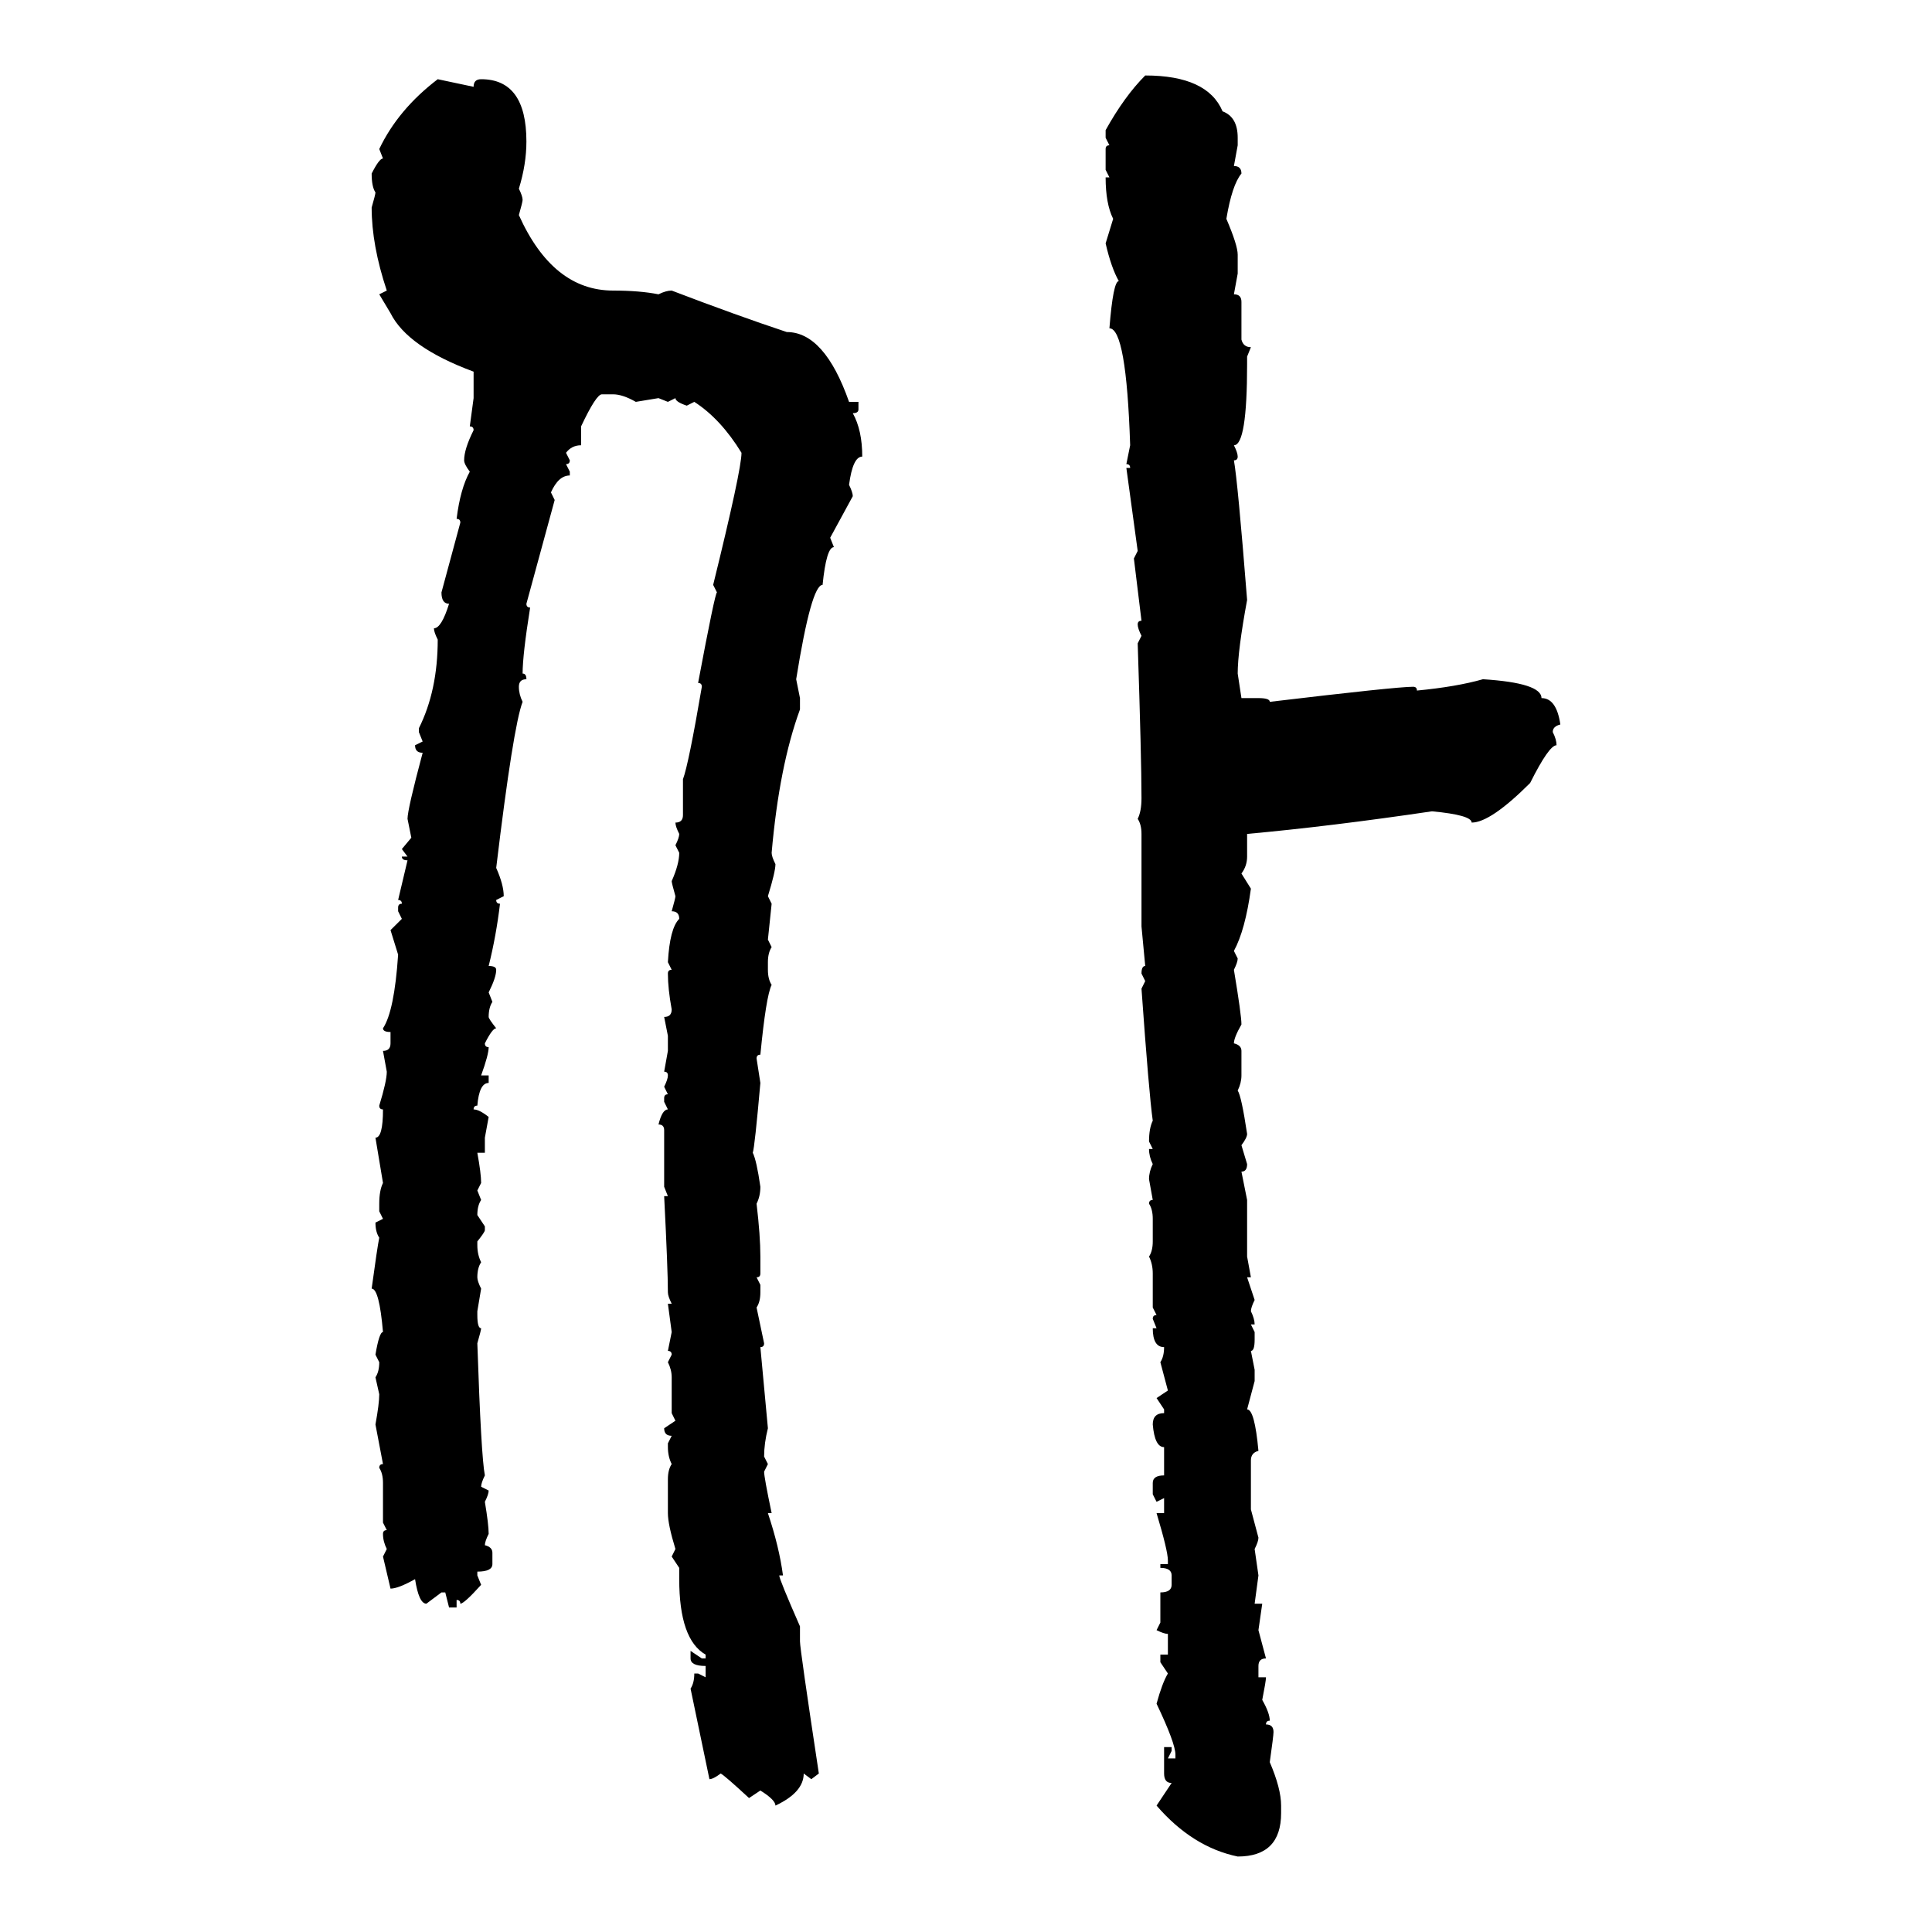 <svg xmlns="http://www.w3.org/2000/svg" xmlns:xlink="http://www.w3.org/1999/xlink" width="300" height="300"><path d="M177.83 11.72L177.83 11.72Q187.50 11.72 189.84 17.29L189.84 17.29Q192.19 18.16 192.19 21.39L192.19 21.39L192.19 22.56L191.60 25.78Q192.77 25.78 192.77 26.95L192.77 26.95Q191.31 28.71 190.43 33.98L190.43 33.98Q192.19 38.09 192.19 39.55L192.19 39.55L192.19 42.48L191.60 45.70Q192.77 45.70 192.77 46.88L192.77 46.88L192.77 52.73Q193.07 53.91 194.24 53.91L194.24 53.91L193.65 55.37L193.65 56.54Q193.65 69.14 191.60 69.14L191.60 69.14Q192.19 70.31 192.19 70.90L192.19 70.90Q192.19 71.48 191.60 71.48L191.60 71.48Q192.19 74.71 193.65 93.16L193.65 93.16Q192.19 101.07 192.19 104.59L192.19 104.59L192.77 108.40L195.41 108.40Q197.17 108.40 197.17 108.98L197.17 108.98Q216.80 106.64 219.43 106.64L219.43 106.64Q220.02 106.64 220.02 107.23L220.02 107.23Q226.17 106.64 230.27 105.47L230.27 105.47Q239.36 106.05 239.36 108.40L239.36 108.40Q241.70 108.40 242.29 112.50L242.29 112.50Q241.11 112.79 241.11 113.67L241.11 113.67Q241.70 114.84 241.70 115.72L241.70 115.72Q240.53 115.72 237.60 121.58L237.60 121.58Q231.45 127.73 228.52 127.73L228.52 127.73Q228.52 126.56 222.36 125.98L222.36 125.98Q206.54 128.32 193.65 129.49L193.65 129.49L193.65 133.01Q193.65 134.47 192.77 135.64L192.77 135.64L194.24 137.99Q193.36 144.43 191.60 147.66L191.60 147.66L192.19 148.83Q192.19 149.41 191.60 150.59L191.60 150.59Q192.77 157.62 192.77 159.08L192.77 159.08Q191.60 161.13 191.60 162.01L191.60 162.01Q192.77 162.30 192.77 163.18L192.77 163.18L192.77 166.99Q192.77 168.16 192.19 169.34L192.19 169.34Q192.77 170.21 193.65 176.07L193.65 176.07Q193.65 176.66 192.77 177.83L192.77 177.83L193.65 180.76Q193.65 181.93 192.77 181.93L192.77 181.93L193.65 186.33L193.65 195.12L194.24 198.34L193.65 198.34L194.82 201.86Q194.24 203.03 194.24 203.61L194.24 203.61Q194.82 204.79 194.82 205.66L194.82 205.66L194.24 205.66L194.82 206.84L194.82 208.01Q194.82 209.77 194.24 209.77L194.24 209.77L194.82 212.70L194.82 214.45L193.65 218.85Q194.82 218.85 195.41 225.29L195.41 225.29Q194.24 225.59 194.24 226.76L194.24 226.76L194.24 234.38L195.41 238.77Q195.41 239.36 194.82 240.53L194.82 240.53L195.41 244.63L194.82 249.02L196.00 249.02L195.41 253.13L196.58 257.52Q195.41 257.52 195.41 258.69L195.41 258.69L195.41 260.45L196.58 260.45Q196.58 261.04 196.00 263.96L196.00 263.96Q197.17 266.02 197.17 267.19L197.17 267.19Q196.58 267.19 196.58 267.77L196.58 267.77Q197.75 267.77 197.75 268.95L197.75 268.95Q197.75 269.53 197.17 273.63L197.17 273.63Q198.93 277.73 198.93 280.37L198.93 280.37L198.93 281.54Q198.93 288.28 192.19 288.28L192.19 288.28Q185.16 286.82 179.59 280.37L179.59 280.37L181.93 276.86Q180.76 276.86 180.76 275.39L180.76 275.39L180.76 271.29L181.93 271.29L181.93 271.88L181.35 273.05L182.52 273.05L182.52 272.46Q182.52 270.70 179.59 264.55L179.59 264.55Q180.47 261.33 181.35 259.86L181.35 259.86L180.18 258.11L180.18 256.93L181.35 256.93L181.35 253.71Q180.76 253.71 179.59 253.13L179.59 253.13L180.18 251.95L180.18 247.27Q181.93 247.27 181.93 246.09L181.93 246.09L181.93 244.63Q181.93 243.46 180.18 243.46L180.18 243.46L180.18 242.87L181.35 242.87L181.35 242.29Q181.35 240.82 179.59 234.96L179.59 234.96L180.76 234.96L180.76 232.62L179.59 233.20L179.00 232.03L179.00 230.27Q179.00 229.10 180.76 229.10L180.76 229.10L180.76 224.71Q179.30 224.71 179.00 221.19L179.00 221.19Q179.00 219.43 180.76 219.43L180.76 219.43L180.76 218.85L179.59 217.09L181.35 215.92L180.18 211.52Q180.76 210.64 180.76 209.18L180.76 209.18Q179.00 209.18 179.00 206.25L179.00 206.25L179.59 206.25L179.00 204.79Q179.00 204.20 179.59 204.20L179.59 204.20L179.00 203.03L179.00 197.75Q179.00 196.29 178.42 195.12L178.42 195.12Q179.00 194.24 179.00 192.77L179.00 192.77L179.00 189.26Q179.00 187.79 178.42 186.91L178.42 186.91Q178.42 186.33 179.00 186.33L179.00 186.33L178.42 183.11Q178.42 181.93 179.00 180.76L179.00 180.76Q178.42 179.59 178.42 178.42L178.42 178.42L179.00 178.42L178.42 177.25Q178.42 175.20 179.00 174.02L179.00 174.02Q178.42 169.92 177.25 153.52L177.25 153.52L177.83 152.34L177.25 151.17Q177.25 150 177.83 150L177.83 150L177.25 143.85L177.25 129.49Q177.25 128.03 176.66 127.15L176.66 127.15Q177.25 125.98 177.25 123.93L177.25 123.93Q177.25 117.77 176.66 99.90L176.66 99.90L177.25 98.73Q176.66 97.56 176.66 96.97L176.66 96.97Q176.66 96.39 177.25 96.39L177.25 96.39L176.07 86.72L176.66 85.55L174.90 72.66L175.49 72.66Q175.49 72.07 174.90 72.07L174.90 72.07L175.49 69.14Q174.90 50.98 172.27 50.98L172.27 50.98Q172.85 43.65 173.73 43.65L173.73 43.65Q172.56 41.60 171.68 37.79L171.68 37.79L172.85 33.98Q171.68 31.64 171.68 27.54L171.68 27.54L172.27 27.54L171.68 26.37L171.68 23.14Q171.68 22.56 172.27 22.56L172.27 22.56L171.68 21.39L171.68 20.21Q174.61 14.94 177.83 11.72ZM67.97 12.30L67.97 12.30L73.54 13.48Q73.54 12.30 74.71 12.30L74.71 12.30Q81.74 12.30 81.74 21.97L81.74 21.97Q81.74 25.49 80.57 29.30L80.57 29.30Q81.15 30.47 81.15 31.05L81.15 31.05Q81.15 31.35 80.57 33.40L80.57 33.40Q85.84 45.12 95.21 45.12L95.21 45.12Q99.32 45.12 102.25 45.70L102.25 45.70Q103.42 45.12 104.30 45.12L104.30 45.12Q114.26 48.93 122.17 51.56L122.17 51.56Q128.03 51.56 131.84 62.40L131.84 62.40L133.30 62.40L133.30 63.57Q133.30 64.16 132.42 64.16L132.42 64.16Q133.89 66.80 133.89 70.90L133.89 70.90Q132.42 70.90 131.84 75.29L131.84 75.29Q132.42 76.46 132.42 77.05L132.42 77.05L128.91 83.50L129.49 84.96Q128.32 84.96 127.73 90.82L127.73 90.82Q125.98 90.82 123.63 105.47L123.63 105.47L124.22 108.40L124.22 110.16Q121.00 118.95 119.82 132.42L119.82 132.42Q119.82 133.01 120.41 134.18L120.41 134.18Q120.41 135.35 119.24 139.16L119.24 139.16L119.82 140.33L119.24 145.90L119.82 147.07Q119.24 147.95 119.24 149.41L119.24 149.41L119.24 150.59Q119.24 152.05 119.82 152.93L119.82 152.93Q118.95 154.69 118.07 163.77L118.07 163.77Q117.48 163.77 117.48 164.36L117.48 164.36L118.07 168.16Q117.19 178.13 116.89 179.00L116.89 179.00Q117.48 180.18 118.07 184.28L118.07 184.28Q118.07 185.74 117.48 186.91L117.48 186.91Q118.07 191.89 118.07 195.12L118.07 195.12L118.07 197.75Q118.07 198.34 117.48 198.34L117.48 198.34L118.07 199.51L118.07 200.68Q118.07 202.15 117.48 203.03L117.48 203.03L118.65 208.59Q118.65 209.18 118.07 209.18L118.07 209.18L119.24 221.78Q118.65 224.12 118.65 226.17L118.65 226.17L119.24 227.34L118.65 228.52Q118.65 229.39 119.82 234.96L119.82 234.96L119.24 234.96Q121.00 240.23 121.58 244.63L121.58 244.63L121.00 244.63Q121.00 245.21 124.22 252.54L124.22 252.54L124.22 254.88Q124.22 256.05 127.15 275.39L127.15 275.39L125.98 276.27L124.80 275.39Q124.80 278.32 120.41 280.37L120.41 280.37Q120.41 279.49 118.07 278.03L118.07 278.03L116.31 279.20Q112.50 275.68 111.91 275.39L111.91 275.39Q110.74 276.27 110.16 276.27L110.16 276.27L107.23 262.21Q107.81 261.33 107.81 259.86L107.81 259.86L108.40 259.86L109.57 260.45L109.57 258.69Q107.23 258.69 107.23 257.52L107.23 257.52L107.23 256.35L108.98 257.52L109.57 257.52L109.57 256.93Q105.47 254.59 105.47 245.21L105.47 245.21L105.47 243.46L104.30 241.70L104.88 240.53Q103.71 236.72 103.71 234.96L103.71 234.96L103.71 229.69Q103.71 228.22 104.30 227.34L104.30 227.34Q103.71 226.17 103.71 224.71L103.71 224.71L103.71 224.12L104.30 222.95Q103.13 222.95 103.13 221.78L103.13 221.78L104.88 220.61L104.30 219.43L104.30 213.87Q104.30 212.70 103.71 211.52L103.71 211.52L104.30 210.35Q104.30 209.77 103.71 209.77L103.71 209.77L104.30 206.84L103.71 202.44L104.30 202.44Q103.71 201.27 103.71 200.68L103.71 200.68Q103.71 197.17 103.13 185.74L103.13 185.74L103.71 185.74L103.13 184.28L103.13 175.49Q103.13 174.61 102.25 174.61L102.25 174.61Q102.83 172.27 103.71 172.27L103.71 172.27L103.13 171.09L103.13 170.51Q103.13 169.92 103.71 169.92L103.71 169.92L103.13 168.75Q103.71 167.58 103.71 166.99L103.71 166.99Q103.71 166.41 103.13 166.41L103.13 166.41L103.71 163.18L103.71 160.84L103.13 157.91Q104.30 157.91 104.30 156.74L104.30 156.74Q103.71 153.52 103.71 151.17L103.71 151.17Q103.71 150.59 104.30 150.59L104.30 150.59L103.71 149.41Q104.00 144.14 105.47 142.68L105.47 142.68Q105.47 141.50 104.30 141.50L104.30 141.50Q104.88 139.45 104.88 139.16L104.88 139.16Q104.30 137.11 104.30 136.82L104.30 136.82Q105.47 134.18 105.47 132.42L105.47 132.42L104.88 131.25Q105.47 130.08 105.47 129.49L105.47 129.49Q104.88 128.32 104.88 127.73L104.88 127.73Q106.05 127.73 106.05 126.56L106.05 126.56L106.05 121.00Q106.93 118.65 108.98 106.64L108.98 106.64Q108.98 106.05 108.40 106.05L108.40 106.05Q111.04 91.99 111.33 91.99L111.33 91.99L110.74 90.82Q115.14 72.95 115.14 70.31L115.14 70.31Q111.91 65.04 107.81 62.40L107.81 62.40L106.64 62.99Q104.88 62.40 104.88 61.82L104.88 61.82L103.71 62.40L102.25 61.82L98.73 62.40Q96.68 61.23 95.21 61.23L95.21 61.23L93.46 61.23Q92.58 61.23 90.23 66.21L90.23 66.21L90.23 69.14Q88.77 69.14 87.89 70.31L87.89 70.31L88.48 71.48Q88.48 72.07 87.89 72.07L87.89 72.07L88.48 73.24L88.48 73.83Q86.72 73.83 85.55 76.46L85.55 76.46L86.13 77.64L81.74 93.75Q81.74 94.34 82.32 94.34L82.32 94.34Q81.15 101.66 81.15 104.59L81.15 104.59Q81.74 104.59 81.74 105.47L81.74 105.47Q80.57 105.47 80.57 106.64L80.57 106.64Q80.57 107.81 81.15 108.98L81.15 108.98Q79.69 112.79 77.05 134.77L77.05 134.77Q78.22 137.40 78.22 139.16L78.22 139.16L77.05 139.75Q77.05 140.33 77.64 140.33L77.64 140.33Q77.05 145.31 75.88 150L75.88 150Q77.05 150 77.05 150.59L77.05 150.59Q77.05 151.76 75.88 154.10L75.88 154.10L76.46 155.57Q75.88 156.45 75.88 157.91L75.88 157.91Q75.88 158.20 77.05 159.67L77.05 159.67Q76.46 159.67 75.29 162.01L75.29 162.01Q75.29 162.60 75.88 162.60L75.88 162.60Q75.88 163.77 74.71 166.99L74.71 166.99L75.88 166.99L75.88 168.16Q74.41 168.16 74.12 171.68L74.12 171.68Q73.54 171.68 73.54 172.27L73.54 172.27Q74.41 172.27 75.88 173.44L75.88 173.44L75.29 176.66L75.29 179.00L74.12 179.00Q74.71 182.23 74.71 183.69L74.71 183.69L74.12 184.86L74.71 186.33Q74.12 187.21 74.12 188.67L74.12 188.67L75.29 190.43L75.29 191.02Q75.29 191.31 74.12 192.77L74.12 192.77L74.12 193.36Q74.12 194.82 74.71 196.00L74.71 196.00Q74.12 196.88 74.12 198.34L74.12 198.34Q74.12 198.93 74.71 200.10L74.71 200.10L74.12 203.61L74.12 204.20Q74.12 206.25 74.71 206.25L74.71 206.25Q74.71 206.54 74.12 208.59L74.12 208.59Q74.71 226.17 75.29 229.10L75.29 229.10Q74.71 230.27 74.71 230.86L74.71 230.86L75.88 231.45Q75.88 232.03 75.29 233.20L75.29 233.20Q75.88 236.72 75.88 238.18L75.88 238.18Q75.29 239.36 75.29 239.94L75.29 239.94Q76.46 240.23 76.46 241.11L76.46 241.11L76.46 242.87Q76.46 244.04 74.12 244.04L74.12 244.04L74.12 244.63L74.71 246.09Q72.07 249.02 71.48 249.02L71.48 249.02Q71.48 248.44 70.90 248.44L70.90 248.44L70.90 249.61L69.73 249.61L69.14 247.27L68.55 247.27L66.21 249.02Q65.04 249.02 64.45 245.21L64.45 245.21Q61.82 246.68 60.64 246.68L60.64 246.68L59.47 241.70L60.06 240.53Q59.47 239.36 59.47 238.18L59.47 238.18Q59.47 237.60 60.06 237.60L60.06 237.60L59.47 236.43L59.47 230.27Q59.47 228.81 58.89 227.93L58.89 227.93Q58.89 227.34 59.47 227.34L59.47 227.34L58.30 221.19Q58.89 217.97 58.89 216.50L58.89 216.50L58.30 213.87Q58.89 212.99 58.89 211.52L58.89 211.52L58.30 210.35Q58.89 206.84 59.47 206.84L59.47 206.84Q58.89 200.10 57.71 200.10L57.71 200.10Q58.59 193.65 58.89 192.19L58.89 192.19Q58.30 191.31 58.30 189.84L58.30 189.84L59.47 189.26L58.89 188.09L58.89 186.91Q58.89 184.86 59.47 183.69L59.47 183.69L58.30 176.66Q59.47 176.66 59.47 172.27L59.47 172.27Q58.89 172.27 58.89 171.68L58.89 171.68Q60.06 167.87 60.06 166.41L60.06 166.41L59.47 163.18Q60.64 163.18 60.64 162.01L60.64 162.01L60.64 160.25Q59.47 160.25 59.47 159.67L59.47 159.67Q61.23 157.03 61.82 148.24L61.82 148.24L60.64 144.43L62.40 142.68L61.82 141.50L61.82 140.92Q61.82 140.33 62.40 140.33L62.40 140.33Q62.40 139.75 61.82 139.75L61.82 139.75L63.28 133.59Q62.40 133.59 62.40 133.01L62.40 133.01L63.28 133.01L62.40 131.84L63.87 130.08L63.28 127.15Q63.28 125.68 65.63 116.89L65.63 116.89Q64.45 116.89 64.45 115.72L64.45 115.72L65.63 115.14L65.04 113.67L65.04 113.09Q67.97 107.23 67.97 99.32L67.97 99.32Q67.38 98.14 67.38 97.56L67.38 97.56Q68.55 97.56 69.73 93.75L69.73 93.75Q68.55 93.75 68.55 91.99L68.55 91.99L71.48 81.15Q71.48 80.57 70.90 80.57L70.90 80.57Q71.48 75.88 72.95 73.24L72.95 73.24Q72.07 72.07 72.07 71.48L72.07 71.48Q72.07 69.73 73.54 66.80L73.54 66.80Q73.54 66.21 72.95 66.21L72.95 66.21L73.54 61.82L73.54 57.71Q63.28 53.91 60.64 48.63L60.64 48.63L58.89 45.70L60.06 45.12Q57.71 38.09 57.71 32.23L57.71 32.23Q58.30 30.18 58.30 29.88L58.30 29.88Q57.71 29.00 57.71 26.95L57.71 26.95Q58.89 24.61 59.47 24.61L59.47 24.61L58.89 23.14Q61.82 16.99 67.97 12.30Z"/></svg>